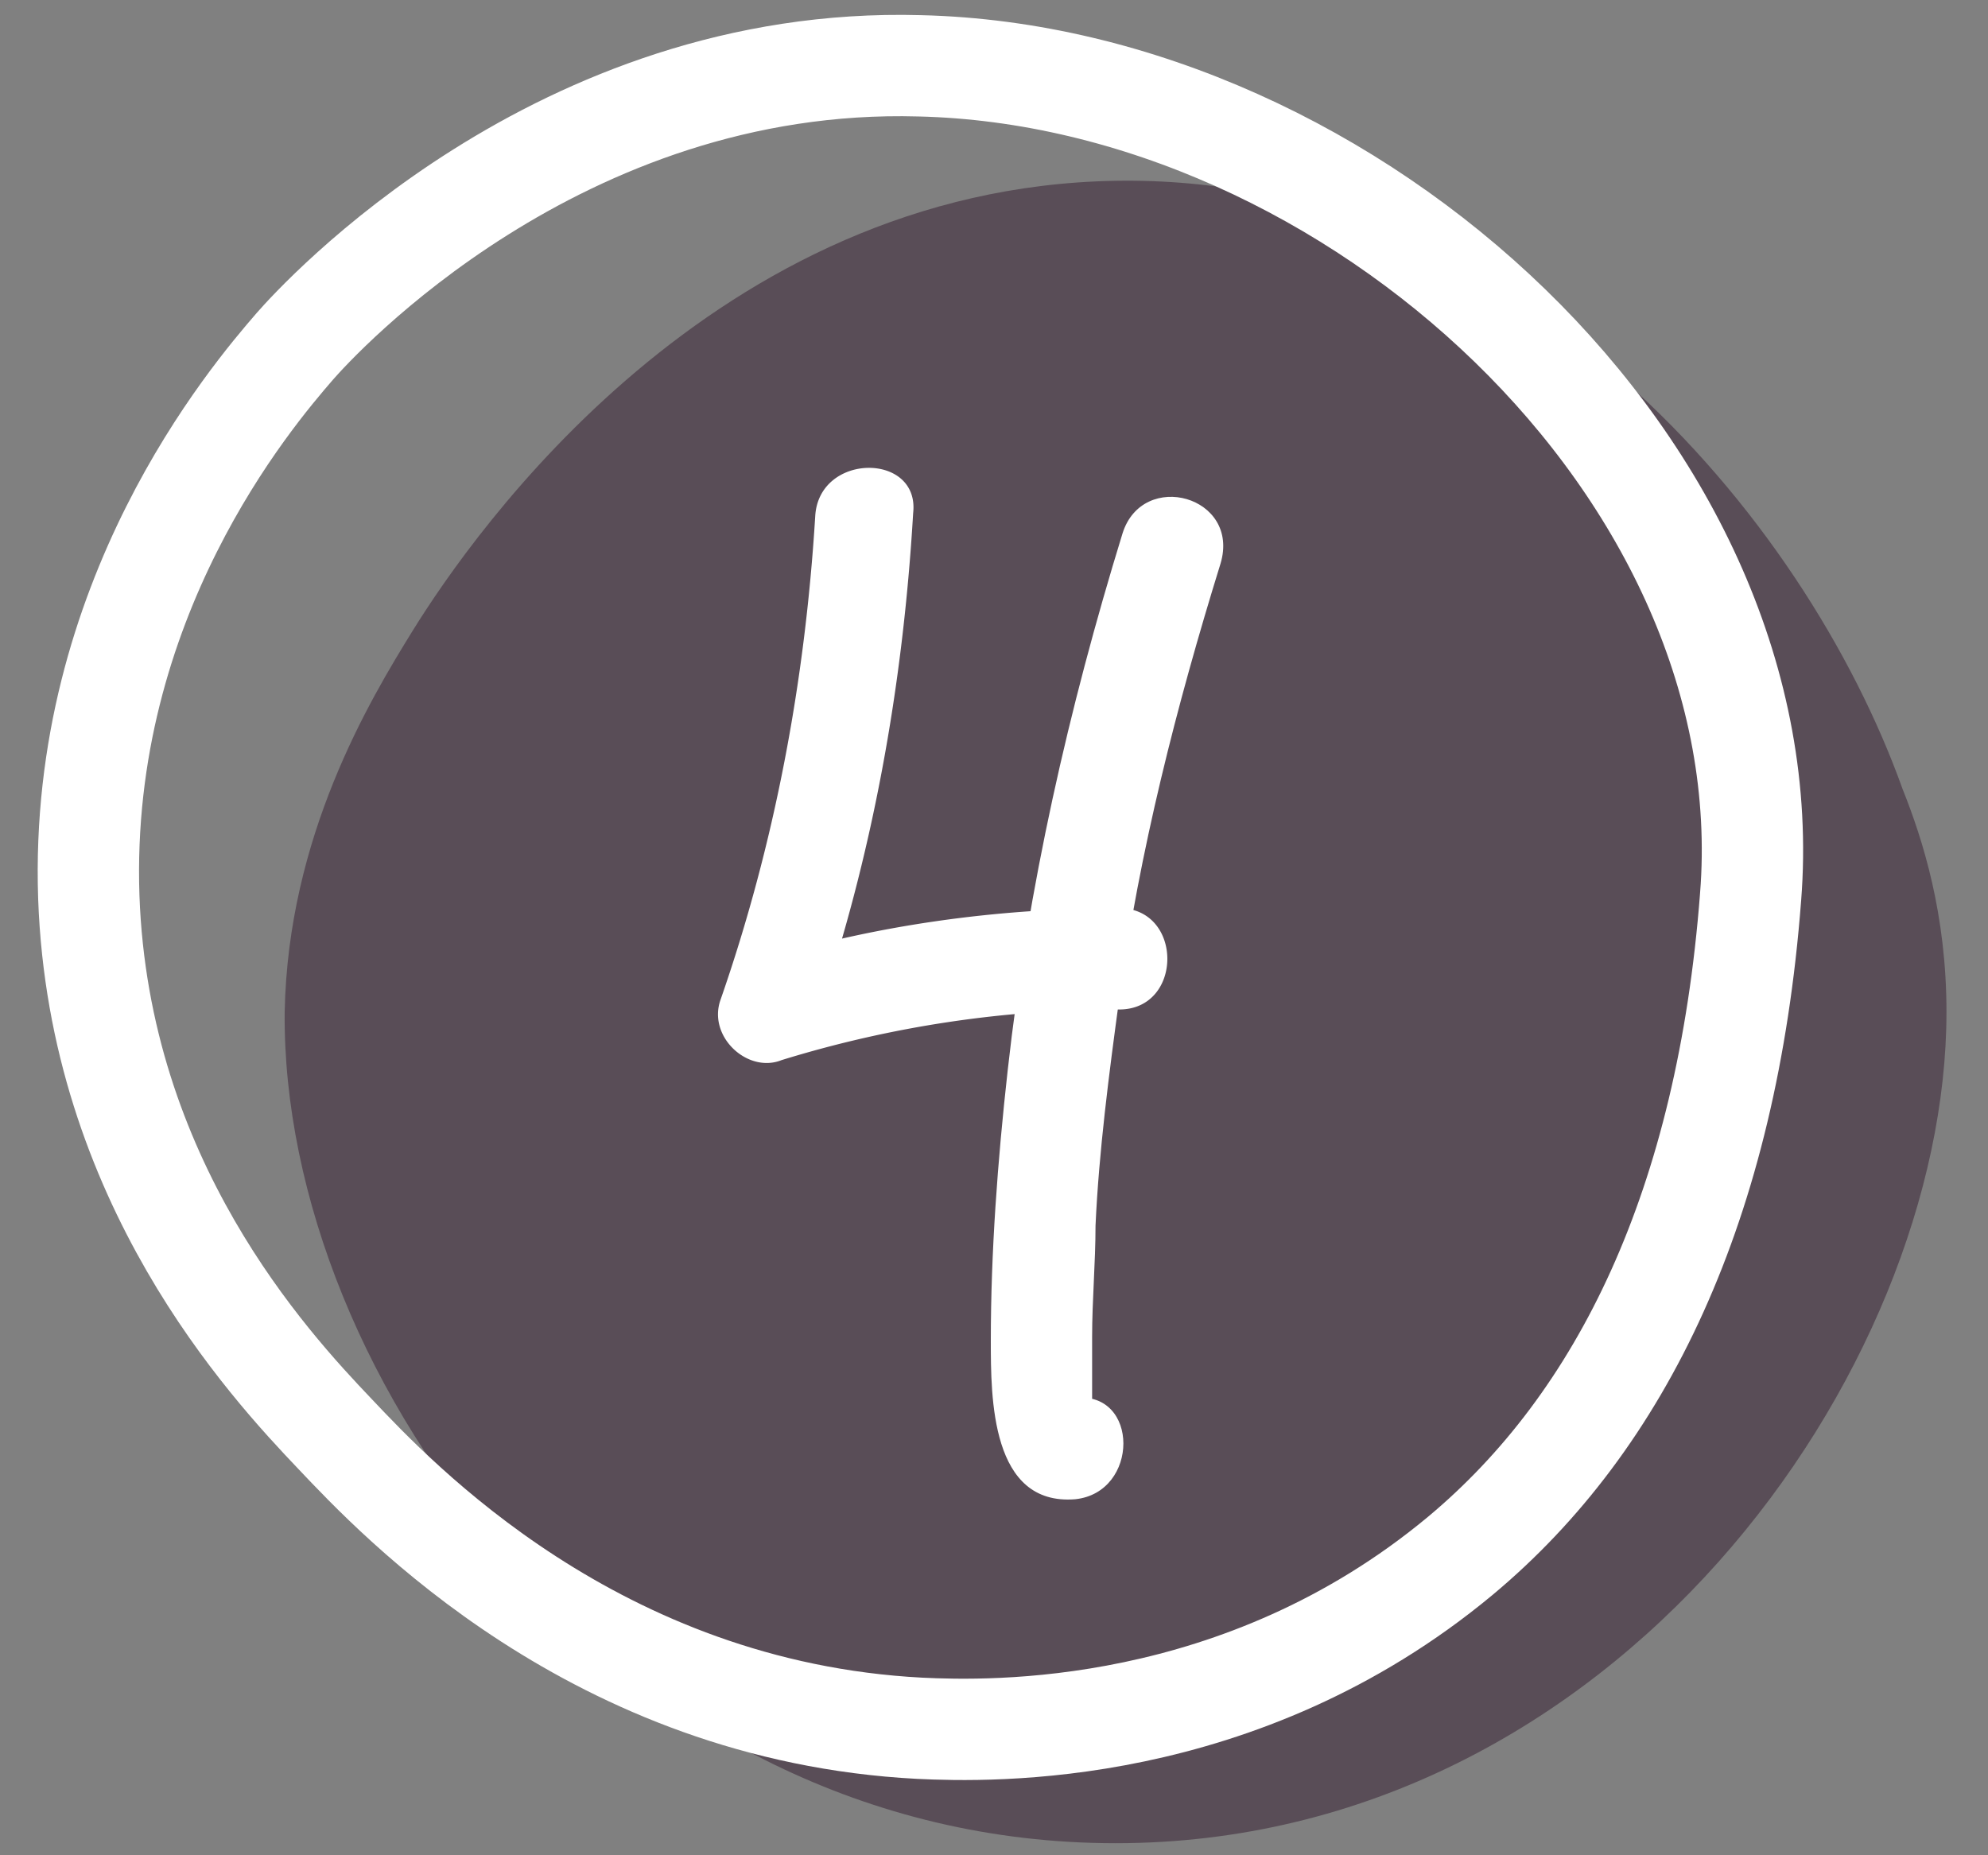 <svg width="45" height="42" fill="none" xmlns="http://www.w3.org/2000/svg"><rect width="100%" height="100%" fill="#808080" stroke="none"/><path d="M44.06 22.91c0 8.108-7.493 18.817-18.808 18.817-11.316 0-18.885-10.556-18.808-18.817.076-3.978 1.911-7.038 2.905-8.644 1.376-2.218 6.805-10.02 15.903-10.173 9.098-.153 15.597 7.572 17.814 13.768.459 1.148.994 2.83.994 5.049z" fill="#594D57"/><path d="M39.626 20.309c-.535 6.96-2.905 11.856-6.575 14.916-4.97 4.13-10.628 3.977-12.233 3.9-7.34-.382-11.85-5.2-13.227-6.654-1.53-1.606-5.352-5.737-5.581-12.162C1.78 13.578 5.68 8.988 6.674 7.84c.535-.612 5.963-6.579 14.144-6.35 9.786.23 19.573 9.18 18.808 18.818z" stroke="#fff" stroke-width="2.294" stroke-miterlimit="10" stroke-linecap="round"/><path d="M18.453 11.69c-.23 3.747-.917 7.417-2.14 10.934-.306.841.611 1.682 1.376 1.376a25.73 25.73 0 0 1 7.645-1.147c1.453 0 1.453-2.293 0-2.293-2.752 0-5.581.382-8.257 1.223l1.376 1.376c1.3-3.746 1.988-7.645 2.217-11.545.153-1.376-2.14-1.376-2.217.077z" fill="#fff"/><path d="M25.41 12.073c-1.224 3.976-2.141 8.028-2.6 12.157-.23 2.064-.382 4.128-.382 6.116 0 1.3 0 3.747 1.911 3.594 1.453-.153 1.453-2.447 0-2.294.306.306.459.382.382.153V30.27c0-.841.077-1.682.077-2.523.076-1.682.306-3.44.535-5.123.459-3.364 1.3-6.652 2.294-9.863.459-1.529-1.759-2.14-2.217-.688z" fill="#fff"/></svg>